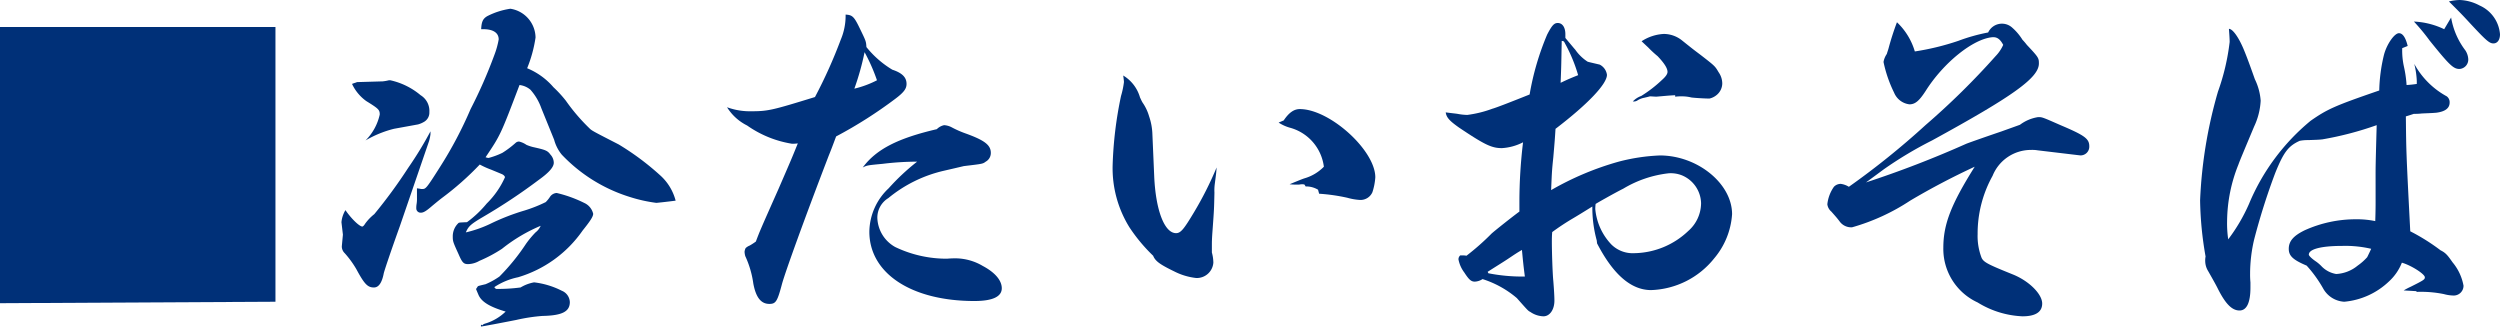 <svg xmlns="http://www.w3.org/2000/svg" viewBox="0 0 150.768 19.693"><defs><style>.cls-1{fill:#003078;}</style></defs><title>アセット 2</title><g id="レイヤー_2" data-name="レイヤー 2"><g id="テキスト"><path class="cls-1" d="M16.612,1.628V18.197L0,18.285V1.628Z"/><path class="cls-1" d="M20.592,13.4a1.692,1.692,0,0,1,.241-.727c.33.484.814.969,1.013.99.044,0,.11-.066.177-.176a2.858,2.858,0,0,1,.549-.572,30.234,30.234,0,0,0,2.047-2.795,21.947,21.947,0,0,0,1.342-2.2v.177a2.736,2.736,0,0,1-.088.418l-1.76,5.127c-.639,1.781-.946,2.728-.969,2.838q-.164.859-.594.857c-.374,0-.572-.197-1.057-1.1A5.885,5.885,0,0,0,20.79,15.27a.567.567,0,0,1-.176-.396v-.022l.066-.703Zm3.169-5.633a6.475,6.475,0,0,0-1.717.703,3.165,3.165,0,0,0,.857-1.562c0-.285-.065-.351-.813-.813A2.665,2.665,0,0,1,21.23,5.061c.154-.066.286-.088.286-.109l1.562-.045a2.592,2.592,0,0,0,.374-.066H23.54a4.25,4.25,0,0,1,1.826.901,1.108,1.108,0,0,1,.528,1.013.645.645,0,0,1-.286.572,1.483,1.483,0,0,1-.397.176Zm8.889-1.232a3.376,3.376,0,0,0-.66-1.123,1.245,1.245,0,0,0-.66-.285c-1.145,3.014-1.145,3.014-2.047,4.356a.968.968,0,0,0,.177.044,4.538,4.538,0,0,0,.836-.309,5.772,5.772,0,0,0,.814-.615.302.302,0,0,1,.198-.066,1.303,1.303,0,0,1,.439.198,2.487,2.487,0,0,0,.484.153c.682.154.792.199.968.44a.734.734,0,0,1,.198.484c0,.264-.286.594-.902,1.034A34.705,34.705,0,0,1,29.151,13.07c-.748.44-.902.572-1.057.945a7.17,7.17,0,0,0,1.452-.506,13.4,13.4,0,0,1,2.091-.815,8.689,8.689,0,0,0,1.275-.506,1.985,1.985,0,0,0,.265-.33.524.524,0,0,1,.396-.22,7.669,7.669,0,0,1,1.65.595.957.957,0,0,1,.55.659c0,.177-.197.462-.638,1.013a7.259,7.259,0,0,1-3.894,2.816,4.06,4.06,0,0,0-1.43.594c.043.066.088.109.131.109a10.365,10.365,0,0,0,1.453-.088,2.406,2.406,0,0,1,.814-.308,4.928,4.928,0,0,1,1.673.507.769.769,0,0,1,.483.682c0,.572-.462.814-1.649.836a10.68,10.68,0,0,0-1.584.242q-1.685.33-2.113.397a.071.071,0,0,1-.021-.045c.021-.043.021-.066.044-.066l.044.045c.044-.066.088-.088.242-.133a3.042,3.042,0,0,0,1.166-.703c-.969-.287-1.475-.594-1.65-1.035-.132-.308-.132-.308-.132-.33l.088-.131c.022-.045.022-.045.483-.154a4.592,4.592,0,0,0,.837-.463,12.709,12.709,0,0,0,1.607-1.98,5.756,5.756,0,0,1,.571-.683.992.992,0,0,0,.309-.397,9.816,9.816,0,0,0-2.333,1.387,8.446,8.446,0,0,1-1.363.727,1.419,1.419,0,0,1-.683.197c-.264,0-.352-.088-.571-.594-.33-.727-.352-.77-.352-1.078a1.098,1.098,0,0,1,.33-.792c.044-.044.044-.044.528-.065a6.554,6.554,0,0,0,1.188-1.123,5.167,5.167,0,0,0,1.101-1.584c0-.066-.089-.154-.198-.197,0,0-.264-.111-.639-.265a5.04,5.04,0,0,1-.682-.308,17.555,17.555,0,0,1-2.288,2.023c-.286.221-.462.375-.572.463-.353.308-.528.418-.683.418a.26.26,0,0,1-.285-.264A1.409,1.409,0,0,1,25.124,12.3a1.972,1.972,0,0,0,.022-.374v-.572c.088.021.176.021.241.044h.066c.221,0,.242,0,1.078-1.32a24.085,24.085,0,0,0,1.849-3.499,28.725,28.725,0,0,0,1.431-3.256,5.053,5.053,0,0,0,.264-.945c0-.397-.33-.617-.924-.617h-.133c.022-.461.11-.638.375-.791A4.492,4.492,0,0,1,30.779.527a1.783,1.783,0,0,1,1.518,1.738,7.928,7.928,0,0,1-.506,1.85,4.196,4.196,0,0,1,1.584,1.143,7.237,7.237,0,0,1,.749.814,11.491,11.491,0,0,0,1.408,1.65c.153.154.153.154,1.782.99a15.964,15.964,0,0,1,2.486,1.849,3.089,3.089,0,0,1,.945,1.54c-.506.066-1.122.133-1.166.133a8.975,8.975,0,0,1-1.584-.352,9.552,9.552,0,0,1-4.114-2.553,2.376,2.376,0,0,1-.462-.901Z"/><path class="cls-1" d="M51.832,1.672c.397.815.397.815.419,1.166a5.897,5.897,0,0,0,1.562,1.365c.595.197.858.461.858.857,0,.286-.154.506-.682.902a26.673,26.673,0,0,1-3.565,2.266c-.197.529-.33.881-.44,1.145-1.496,3.894-2.597,6.953-2.816,7.723-.286,1.078-.374,1.232-.77,1.232-.506,0-.813-.396-.968-1.232a5.832,5.832,0,0,0-.484-1.649,1.143,1.143,0,0,1-.044-.265.639.639,0,0,1,.066-.22.747.747,0,0,1,.242-.153,3.584,3.584,0,0,0,.374-.242c.241-.639.241-.639,1.364-3.169.792-1.826.792-1.826,1.166-2.751a2.238,2.238,0,0,1-.352.022,6.5,6.5,0,0,1-2.706-1.101,2.986,2.986,0,0,1-1.21-1.1,4.006,4.006,0,0,0,1.452.242c1.034,0,1.276-.066,3.851-.858A29.493,29.493,0,0,0,50.71,2.377,3.688,3.688,0,0,0,50.996.88C51.393.902,51.502.99,51.832,1.672Zm-.308,3.675a5.962,5.962,0,0,0,1.364-.506,10.959,10.959,0,0,0-.748-1.694A15.953,15.953,0,0,1,51.524,5.347ZM53.24,9.879c-.924.088-.945.088-1.21.221.815-1.101,2.112-1.76,4.467-2.31a.88.88,0,0,1,.441-.242,1.139,1.139,0,0,1,.462.133,5.953,5.953,0,0,0,.792.352c1.166.418,1.562.704,1.562,1.188a.595.595,0,0,1-.309.529c-.176.131-.176.131-1.298.264-.022,0-.176.043-1.232.285a8.129,8.129,0,0,0-3.345,1.65,1.377,1.377,0,0,0-.66,1.188,2.088,2.088,0,0,0,1.079,1.761,7.158,7.158,0,0,0,3.124.703c.264-.021.374-.021.55-.021A3.261,3.261,0,0,1,59.27,16.04c.748.396,1.145.88,1.145,1.343,0,.506-.551.77-1.65.77-3.807,0-6.337-1.672-6.337-4.18a3.648,3.648,0,0,1,1.166-2.619,13.26,13.26,0,0,1,1.716-1.605A17.181,17.181,0,0,0,53.24,9.879Z"/><path class="cls-1" d="M69.607,10.627c.089,2.047.616,3.434,1.32,3.434.286,0,.484-.265,1.078-1.255A20.686,20.686,0,0,0,73.37,10.1c-.021.308-.021.308-.109.99a2.926,2.926,0,0,0-.022.527c-.021.99-.021.99-.11,2.223-.044.594-.044.704-.044,1.057v.33a2.4,2.4,0,0,1,.089.615,1,1,0,0,1-1.034.924,3.838,3.838,0,0,1-1.32-.396c-.858-.418-1.145-.616-1.276-.946a10.029,10.029,0,0,1-1.431-1.716A6.758,6.758,0,0,1,67.1,9.967a23.401,23.401,0,0,1,.506-4.18,5.047,5.047,0,0,0,.176-.836c0-.066-.021-.242-.044-.397A2.268,2.268,0,0,1,68.75,5.875c.044.088.088.197.153.308A2.803,2.803,0,0,1,69.3,7.02a3.637,3.637,0,0,1,.198,1.078Zm9.065.506a.393.393,0,0,0-.132-.021,1.001,1.001,0,0,0-.198.021h-.132a3.511,3.511,0,0,1-.439-.021c.374-.154.682-.285.88-.352a2.677,2.677,0,0,0,1.188-.705,2.799,2.799,0,0,0-2.047-2.353,2.492,2.492,0,0,1-.682-.309l.308-.132c.308-.462.616-.683.968-.683,1.805,0,4.555,2.487,4.555,4.115a3.624,3.624,0,0,1-.176.902.784.784,0,0,1-.77.462,3.595,3.595,0,0,1-.748-.132,11.14,11.14,0,0,0-1.694-.242l-.066-.242a1.401,1.401,0,0,0-.748-.197Z"/><path class="cls-1" d="M96.295,14.5a7.447,7.447,0,0,1-.265-2.047q-.792.495-1.188.727a14.66,14.66,0,0,0-1.232.815c-.022.242-.022.462-.022.55,0,.704.044,1.98.088,2.398q.066.825.066,1.188c0,.55-.286.945-.66.945a1.454,1.454,0,0,1-.792-.264c-.132-.066-.132-.066-.814-.836a5.964,5.964,0,0,0-2.068-1.145.938.938,0,0,1-.462.154c-.22,0-.352-.109-.638-.551a1.903,1.903,0,0,1-.352-.791.307.307,0,0,1,.11-.242h.11a1.404,1.404,0,0,1,.264.021,14.775,14.775,0,0,0,1.519-1.342c.197-.176,1.275-1.034,1.672-1.32V12.211a30.141,30.141,0,0,1,.22-3.63,3.178,3.178,0,0,1-1.275.352c-.616,0-1.034-.198-2.575-1.232-.594-.418-.769-.616-.814-.924.308.043.55.065.704.088a3.579,3.579,0,0,0,.594.066,6.827,6.827,0,0,0,1.518-.375q.264-.066,2.244-.858A16.29,16.29,0,0,1,93.302,2.09c.286-.55.418-.703.639-.703.286,0,.462.264.462.682v.22c.352.419.55.66.594.704a2.662,2.662,0,0,0,.748.727c.066.021.066.021.727.176a.809.809,0,0,1,.439.616c0,.55-1.143,1.761-3.102,3.257-.044.682-.044.682-.133,1.716-.088.836-.088.946-.132,1.98a17.669,17.669,0,0,1,4.071-1.715,11.523,11.523,0,0,1,2.486-.375c2.266,0,4.356,1.694,4.356,3.543a4.591,4.591,0,0,1-1.078,2.662,5.078,5.078,0,0,1-3.807,1.914c-1.21,0-2.288-.945-3.257-2.816Zm-6.535,1.98a10.598,10.598,0,0,0,2.2.197c-.088-.682-.11-.901-.176-1.605-.33.197-.33.197-.858.55-.264.177-.66.418-1.21.77ZM94.116,4.994c.462-.22.616-.285,1.057-.461a9.321,9.321,0,0,0-.793-1.915c-.066-.132-.066-.132-.197-.153C94.16,3.631,94.16,4.004,94.116,4.994Zm2.091,7.613a3.571,3.571,0,0,0,.968,2.135,1.823,1.823,0,0,0,1.364.527,4.825,4.825,0,0,0,3.278-1.342,2.242,2.242,0,0,0,.77-1.672,1.866,1.866,0,0,0-1.188-1.694,1.844,1.844,0,0,0-.77-.11A6.787,6.787,0,0,0,97.9,11.375c-.571.287-1.649.902-1.672.925A2.328,2.328,0,0,0,96.207,12.607Zm4.818-6.865c-.441.022-.616.045-1.145.088l-.374-.021c-.154.044-.264.066-.352.088a1.156,1.156,0,0,0-.396.154.398.398,0,0,1-.286.066,1.308,1.308,0,0,1,.506-.33,7.716,7.716,0,0,0,1.255-.969c.22-.197.33-.352.33-.484,0-.219-.198-.527-.595-.945a6.562,6.562,0,0,1-.571-.528c-.33-.308-.33-.308-.396-.374a2.686,2.686,0,0,1,1.342-.44,1.768,1.768,0,0,1,1.101.396c.66.528.66.528,1.1.858.881.682.881.682,1.101,1.056a1.192,1.192,0,0,1,.22.683.914.914,0,0,1-.33.682,1.03,1.03,0,0,1-.44.221c-.33,0-.99-.045-1.101-.066a2.416,2.416,0,0,0-.638-.066,2.225,2.225,0,0,0-.33.021Z"/><path class="cls-1" d="M115.478,3.103a15.395,15.395,0,0,0,2.618-.638A11.004,11.004,0,0,1,119.9,1.958.918.918,0,0,1,121.331,1.65a3.24,3.24,0,0,1,.638.748,3.6,3.6,0,0,1,.265.309c.704.748.726.791.726,1.121,0,.858-1.54,1.959-6.446,4.643a23.331,23.331,0,0,0-2.905,1.738c-.836.617-.836.617-1.078.793a62.57,62.57,0,0,0,6.052-2.333c.109-.044.901-.329,2.134-.748.242-.088.616-.22,1.101-.396a2.438,2.438,0,0,1,1.1-.463c.242,0,.242,0,1.343.484,1.452.616,1.738.815,1.738,1.276a.527.527,0,0,1-.528.55c-.022,0-.022,0-2.597-.308a1.974,1.974,0,0,0-.396-.022,2.49,2.49,0,0,0-2.311,1.562,7.157,7.157,0,0,0-.902,3.521,3.641,3.641,0,0,0,.242,1.431c.132.264.396.396,1.87.99.99.396,1.782,1.188,1.782,1.76,0,.506-.397.77-1.188.77a5.584,5.584,0,0,1-2.706-.836,3.553,3.553,0,0,1-2.068-3.301c0-1.43.484-2.64,1.893-4.885a43.237,43.237,0,0,0-3.894,2.047,12.548,12.548,0,0,1-3.499,1.606.856.856,0,0,1-.769-.374c-.154-.198-.154-.198-.484-.572a.688.688,0,0,1-.242-.439,2.228,2.228,0,0,1,.397-1.057.565.565,0,0,1,.418-.176,1.247,1.247,0,0,1,.483.176,47.489,47.489,0,0,0,4.621-3.719,44.975,44.975,0,0,0,4.225-4.158,2.336,2.336,0,0,0,.462-.682c-.176-.33-.352-.463-.594-.463h-.044c-1.166.088-2.971,1.541-4.049,3.256-.374.572-.616.793-.968.793a1.145,1.145,0,0,1-.925-.704,7.723,7.723,0,0,1-.638-1.849,1.21,1.21,0,0,1,.198-.484c.044-.153.088-.264.109-.352A16.36,16.36,0,0,1,114.4,1.342,3.958,3.958,0,0,1,115.478,3.103Z"/><path class="cls-1" d="M143.265,10.539c0-.418,0-.615.066-2.992a19.647,19.647,0,0,1-3.278.858c-.221.022-.221.022-.858.044a2.443,2.443,0,0,0-.506.044c-.683.308-.969.683-1.475,1.937a39.346,39.346,0,0,0-1.276,4.026,9.063,9.063,0,0,0-.241,2.068,4.966,4.966,0,0,0,.021.506v.308c0,.902-.22,1.387-.66,1.387-.462,0-.858-.418-1.32-1.342-.109-.221-.308-.572-.571-1.035a1.181,1.181,0,0,1-.177-.594,1.314,1.314,0,0,1,.022-.285,20.967,20.967,0,0,1-.33-3.389A27.497,27.497,0,0,1,133.76,5.524a13.42,13.42,0,0,0,.704-2.993c0-.198-.022-.483-.044-.792.22,0,.572.484.88,1.21.11.265.264.638.683,1.826a3.524,3.524,0,0,1,.352,1.298,4.146,4.146,0,0,1-.397,1.562c-.506,1.211-.88,2.09-.945,2.289a9.316,9.316,0,0,0-.683,3.41,6.738,6.738,0,0,0,.067,1.1A10.497,10.497,0,0,0,135.63,12.3a12.944,12.944,0,0,1,3.719-5.017c1.012-.705,1.452-.902,4.137-1.826a9.861,9.861,0,0,1,.286-2.156c.176-.66.638-1.299.901-1.299.221,0,.397.242.528.77l-.33.132a4.497,4.497,0,0,0,.11,1.145,7.144,7.144,0,0,1,.153,1.078,5.993,5.993,0,0,0,.616-.066V4.885a5.047,5.047,0,0,0-.153-1.034,4.899,4.899,0,0,0,1.958,1.958.44.44,0,0,1,.176.374c0,.353-.286.55-.814.616-.265.021-.33.021-.858.044a3.49,3.49,0,0,1-.484.022c-.198.066-.264.088-.484.154.022,2.199.022,2.199.265,6.93a12.168,12.168,0,0,1,1.826,1.145c.308.154.418.287.726.727a3.037,3.037,0,0,1,.66,1.408.591.591,0,0,1-.594.594,2.38,2.38,0,0,1-.594-.088,6.959,6.959,0,0,0-1.65-.132v-.044l-.77-.044a3.842,3.842,0,0,1,.418-.22c.792-.396.858-.44.858-.572,0-.198-.836-.727-1.386-.881a3.041,3.041,0,0,1-.77,1.123,4.486,4.486,0,0,1-2.706,1.232,1.553,1.553,0,0,1-1.255-.771,7.634,7.634,0,0,0-1.012-1.408c-.836-.352-1.078-.594-1.078-1.012,0-.462.286-.792.968-1.122a7.46,7.46,0,0,1,3.103-.66,5.434,5.434,0,0,1,1.145.11c.021-.594.021-.99.021-1.166Zm-2.002,4.291c-1.298,0-2.024.197-2.024.527,0,.067.176.242.44.419a2.289,2.289,0,0,1,.351.308,1.599,1.599,0,0,0,.858.44,2.204,2.204,0,0,0,1.298-.507,3.259,3.259,0,0,0,.572-.506c.022-.043.11-.22.242-.506A6.848,6.848,0,0,0,141.263,14.83Zm6.557-13.773a4.51,4.51,0,0,0,.858,1.98,1.07,1.07,0,0,1,.176.528.566.566,0,0,1-.527.594c-.375,0-.616-.242-1.805-1.716a12.263,12.263,0,0,0-.946-1.143,4.675,4.675,0,0,1,1.826.461ZM148.348,0a2.767,2.767,0,0,1,1.188.33,2.074,2.074,0,0,1,1.232,1.738c0,.33-.153.55-.396.55s-.44-.176-1.364-1.166c-.55-.595-.594-.638-1.32-1.364A2.988,2.988,0,0,1,148.348,0Z"/></g></g></svg>